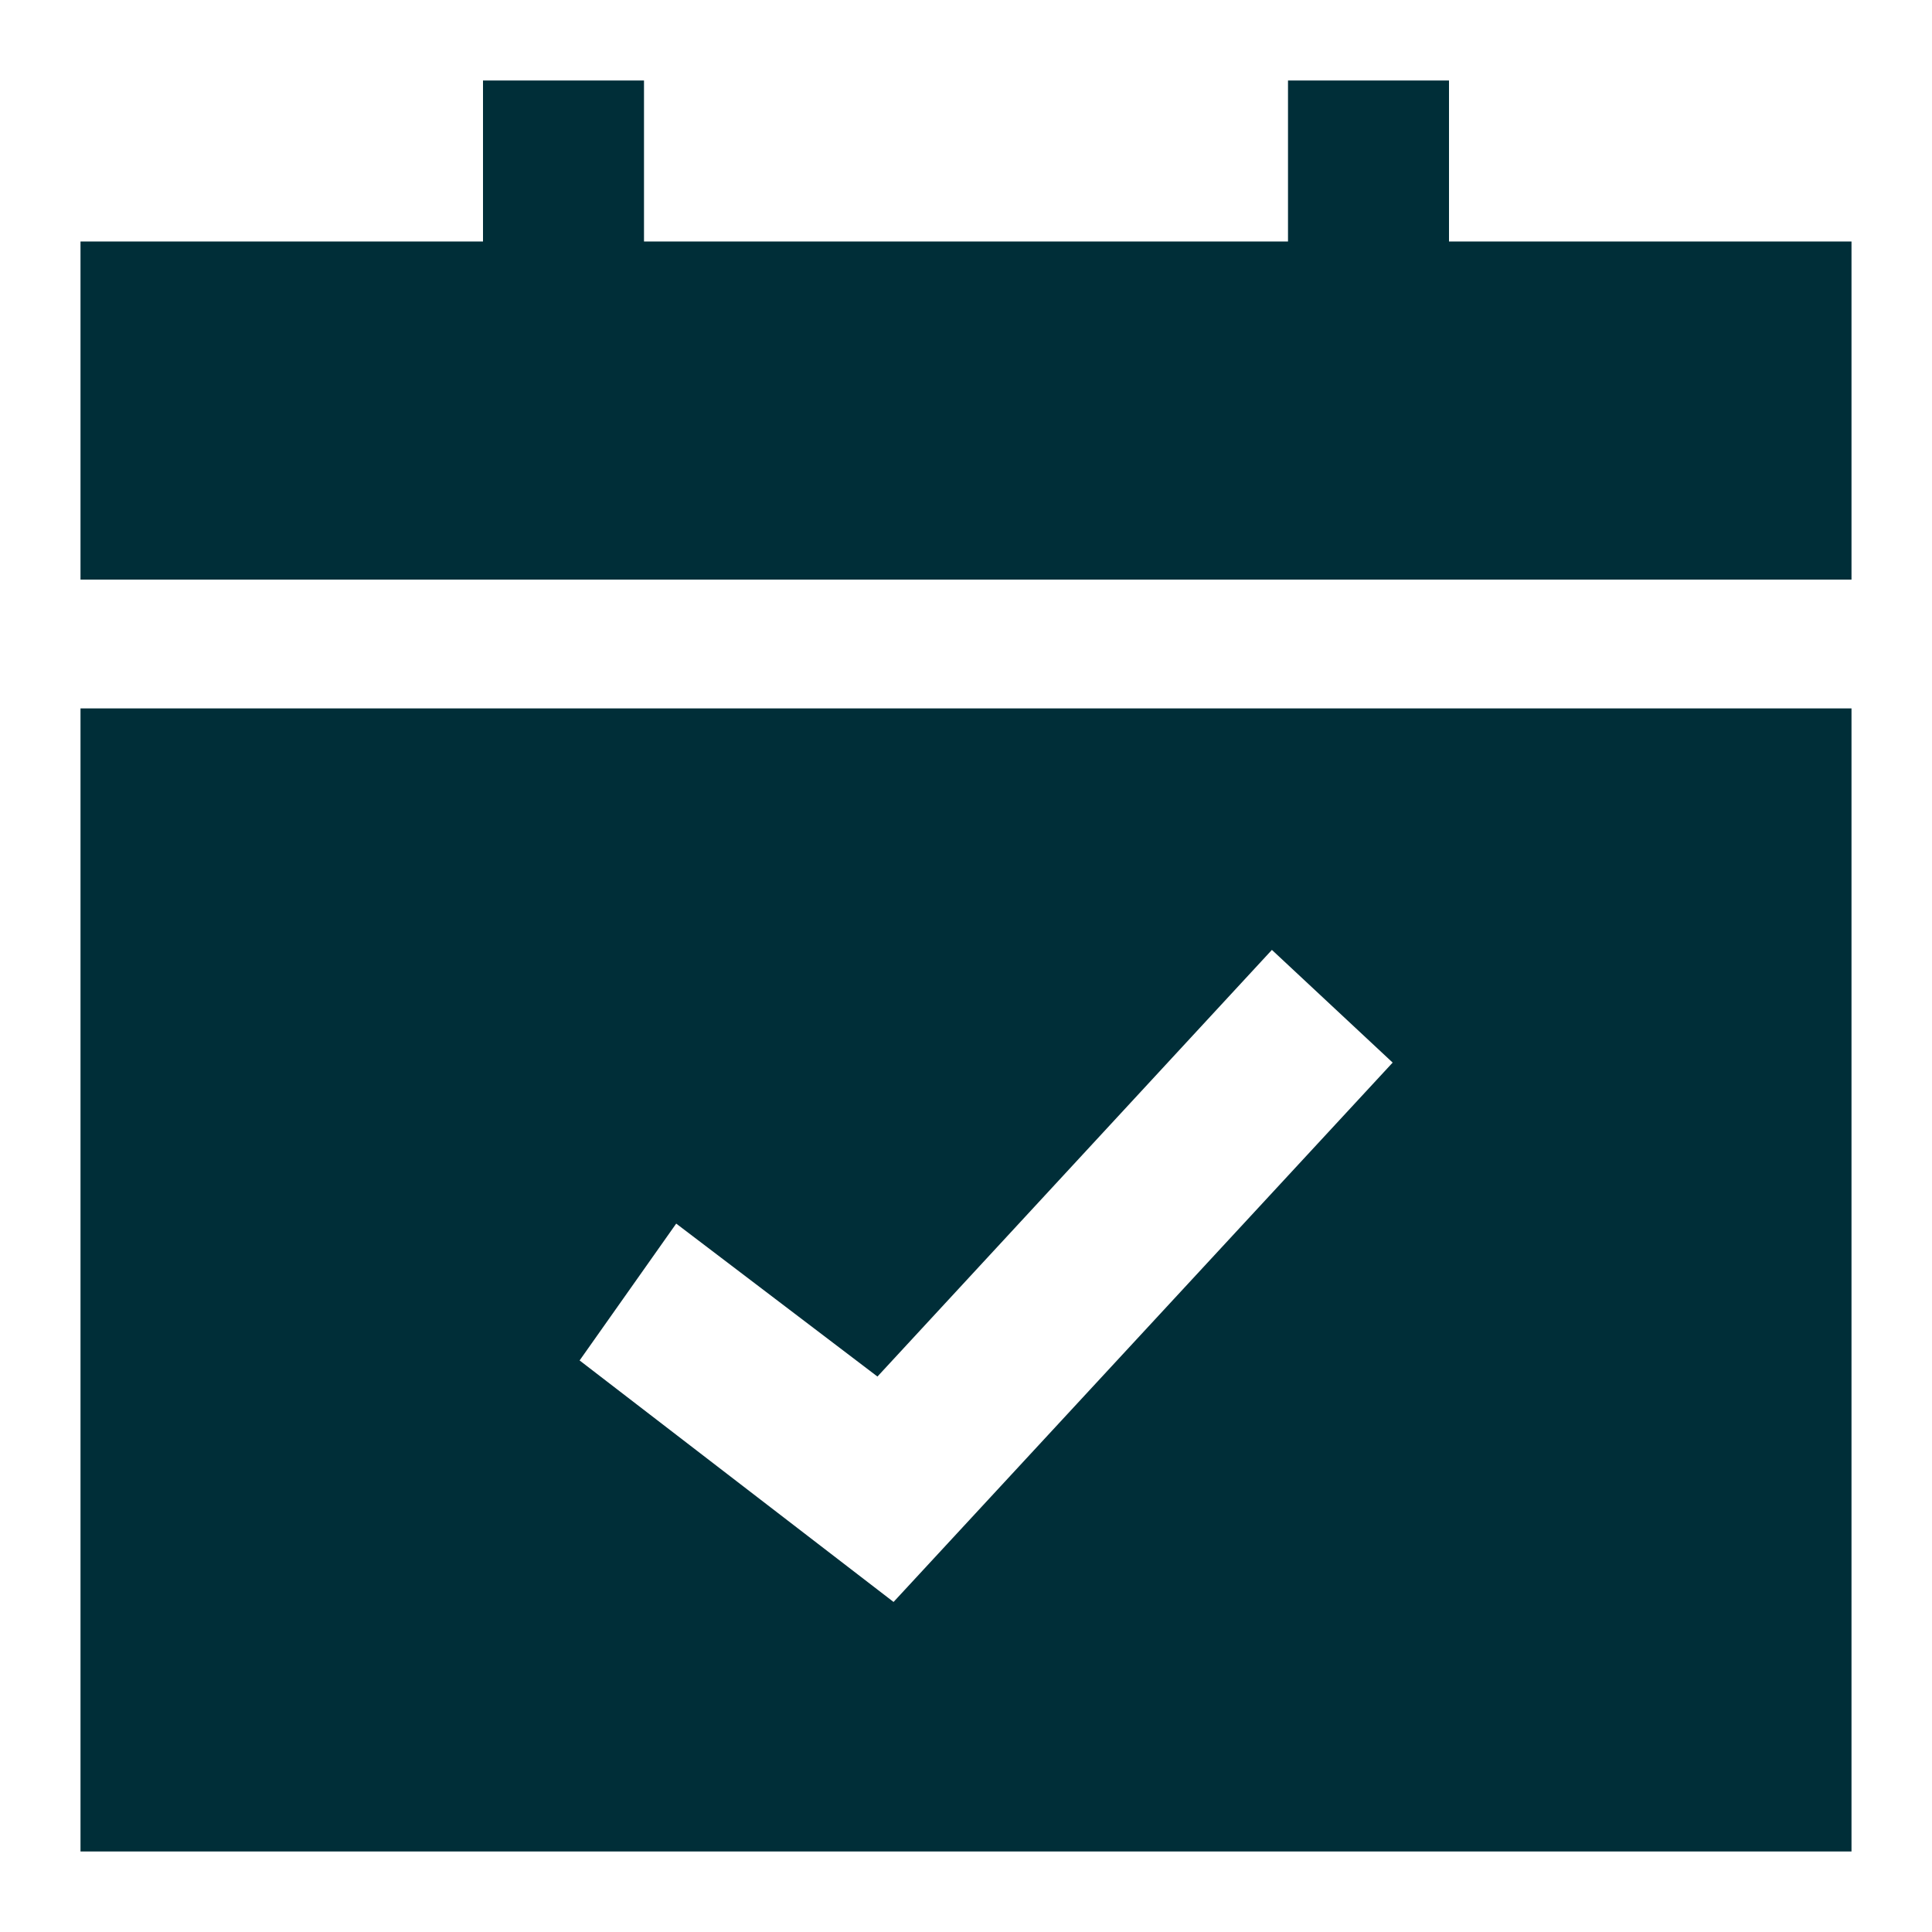 <?xml version="1.0" encoding="utf-8"?>
<!-- Generator: Adobe Illustrator 25.2.1, SVG Export Plug-In . SVG Version: 6.00 Build 0)  -->
<svg version="1.1" id="Calendar-Mark--Streamline-Sharp"
	 xmlns="http://www.w3.org/2000/svg" xmlns:xlink="http://www.w3.org/1999/xlink" x="0px" y="0px" viewBox="0 0 24 24"
	 style="enable-background:new 0 0 24 24;" xml:space="preserve">
<style type="text/css">
	.st0{fill:#002E38;}
</style>
<desc>Calendar Mark Streamline Icon: https://streamlinehq.com</desc>
<g>
	<path class="st0" d="M1,23h22V8.8H1V23z M8.4,15.2l2.5,1.9l4.9-5.3l1.5,1.4l-6.2,6.7l-3.9-3L8.4,15.2z"/>
	<polygon class="st0" points="18,3 18,1 16,1 16,3 8,3 8,1 6,1 6,3 1,3 1,7.2 23,7.2 23,3 	"/>
</g>
</svg>
